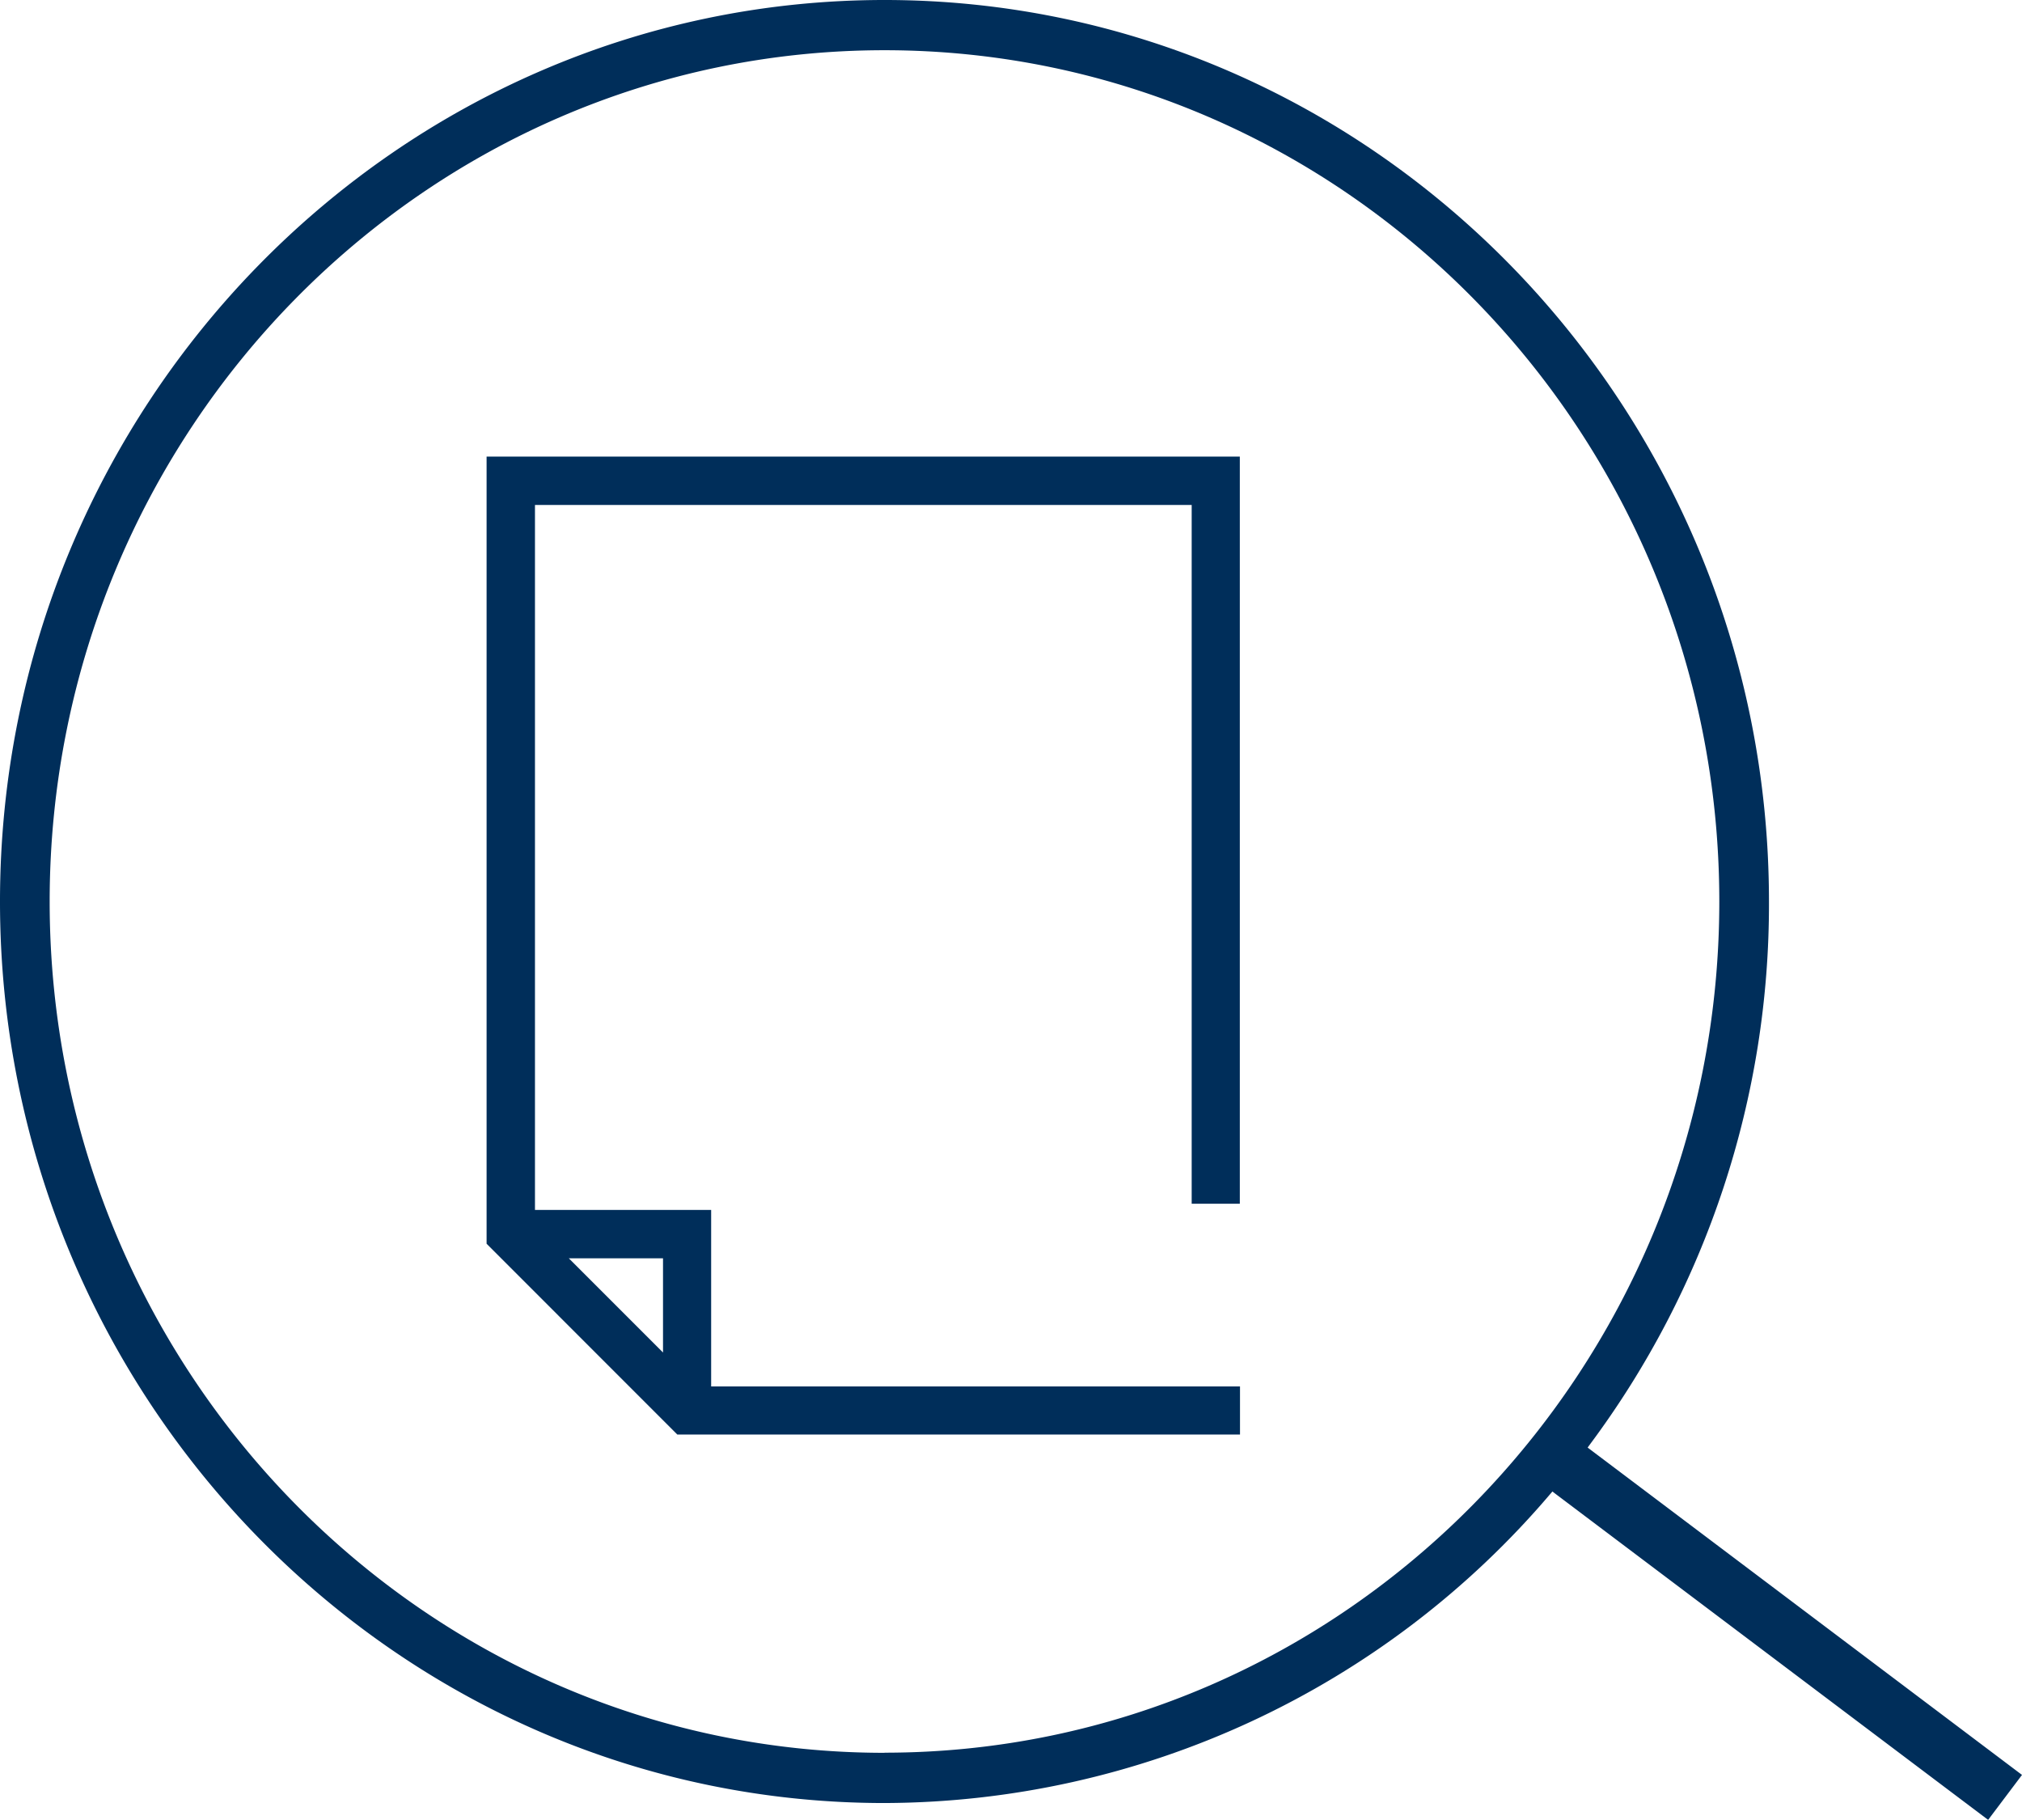 <svg id="Ebene_7" data-name="Ebene 7" xmlns="http://www.w3.org/2000/svg" viewBox="0 0 330.19 297.15"><defs><style>.cls-1{fill:#002e5a;}</style></defs><path class="cls-1" d="M336.27,211.12c0-81.16-64.79-147.2-144.43-147.2S47.4,130,47.4,211.12s64.79,147.2,144.44,147.2A143.3,143.3,0,0,0,300.6,307.81l.31-.36.37.29,70.78,53.33,5.53-7.34-70.93-53.45.29-.4A147.54,147.54,0,0,0,336.27,211.12Zm-144.43,139c-75.18,0-136.33-62.35-136.33-139s61.15-139,136.33-139,136.32,62.34,136.32,139S267,350.1,191.84,350.1Z" transform="translate(-47.4 -63.92)"/><path class="cls-1" d="M249.89,298.15l0-7.85H163.53V261.48l-28.77,0V146.37H242v114.1h7.86v-122h-123V267L158,298.15Zm-94.22-13.39-15.38-15.38h15.38Z" transform="translate(-47.4 -63.92)"/></svg>